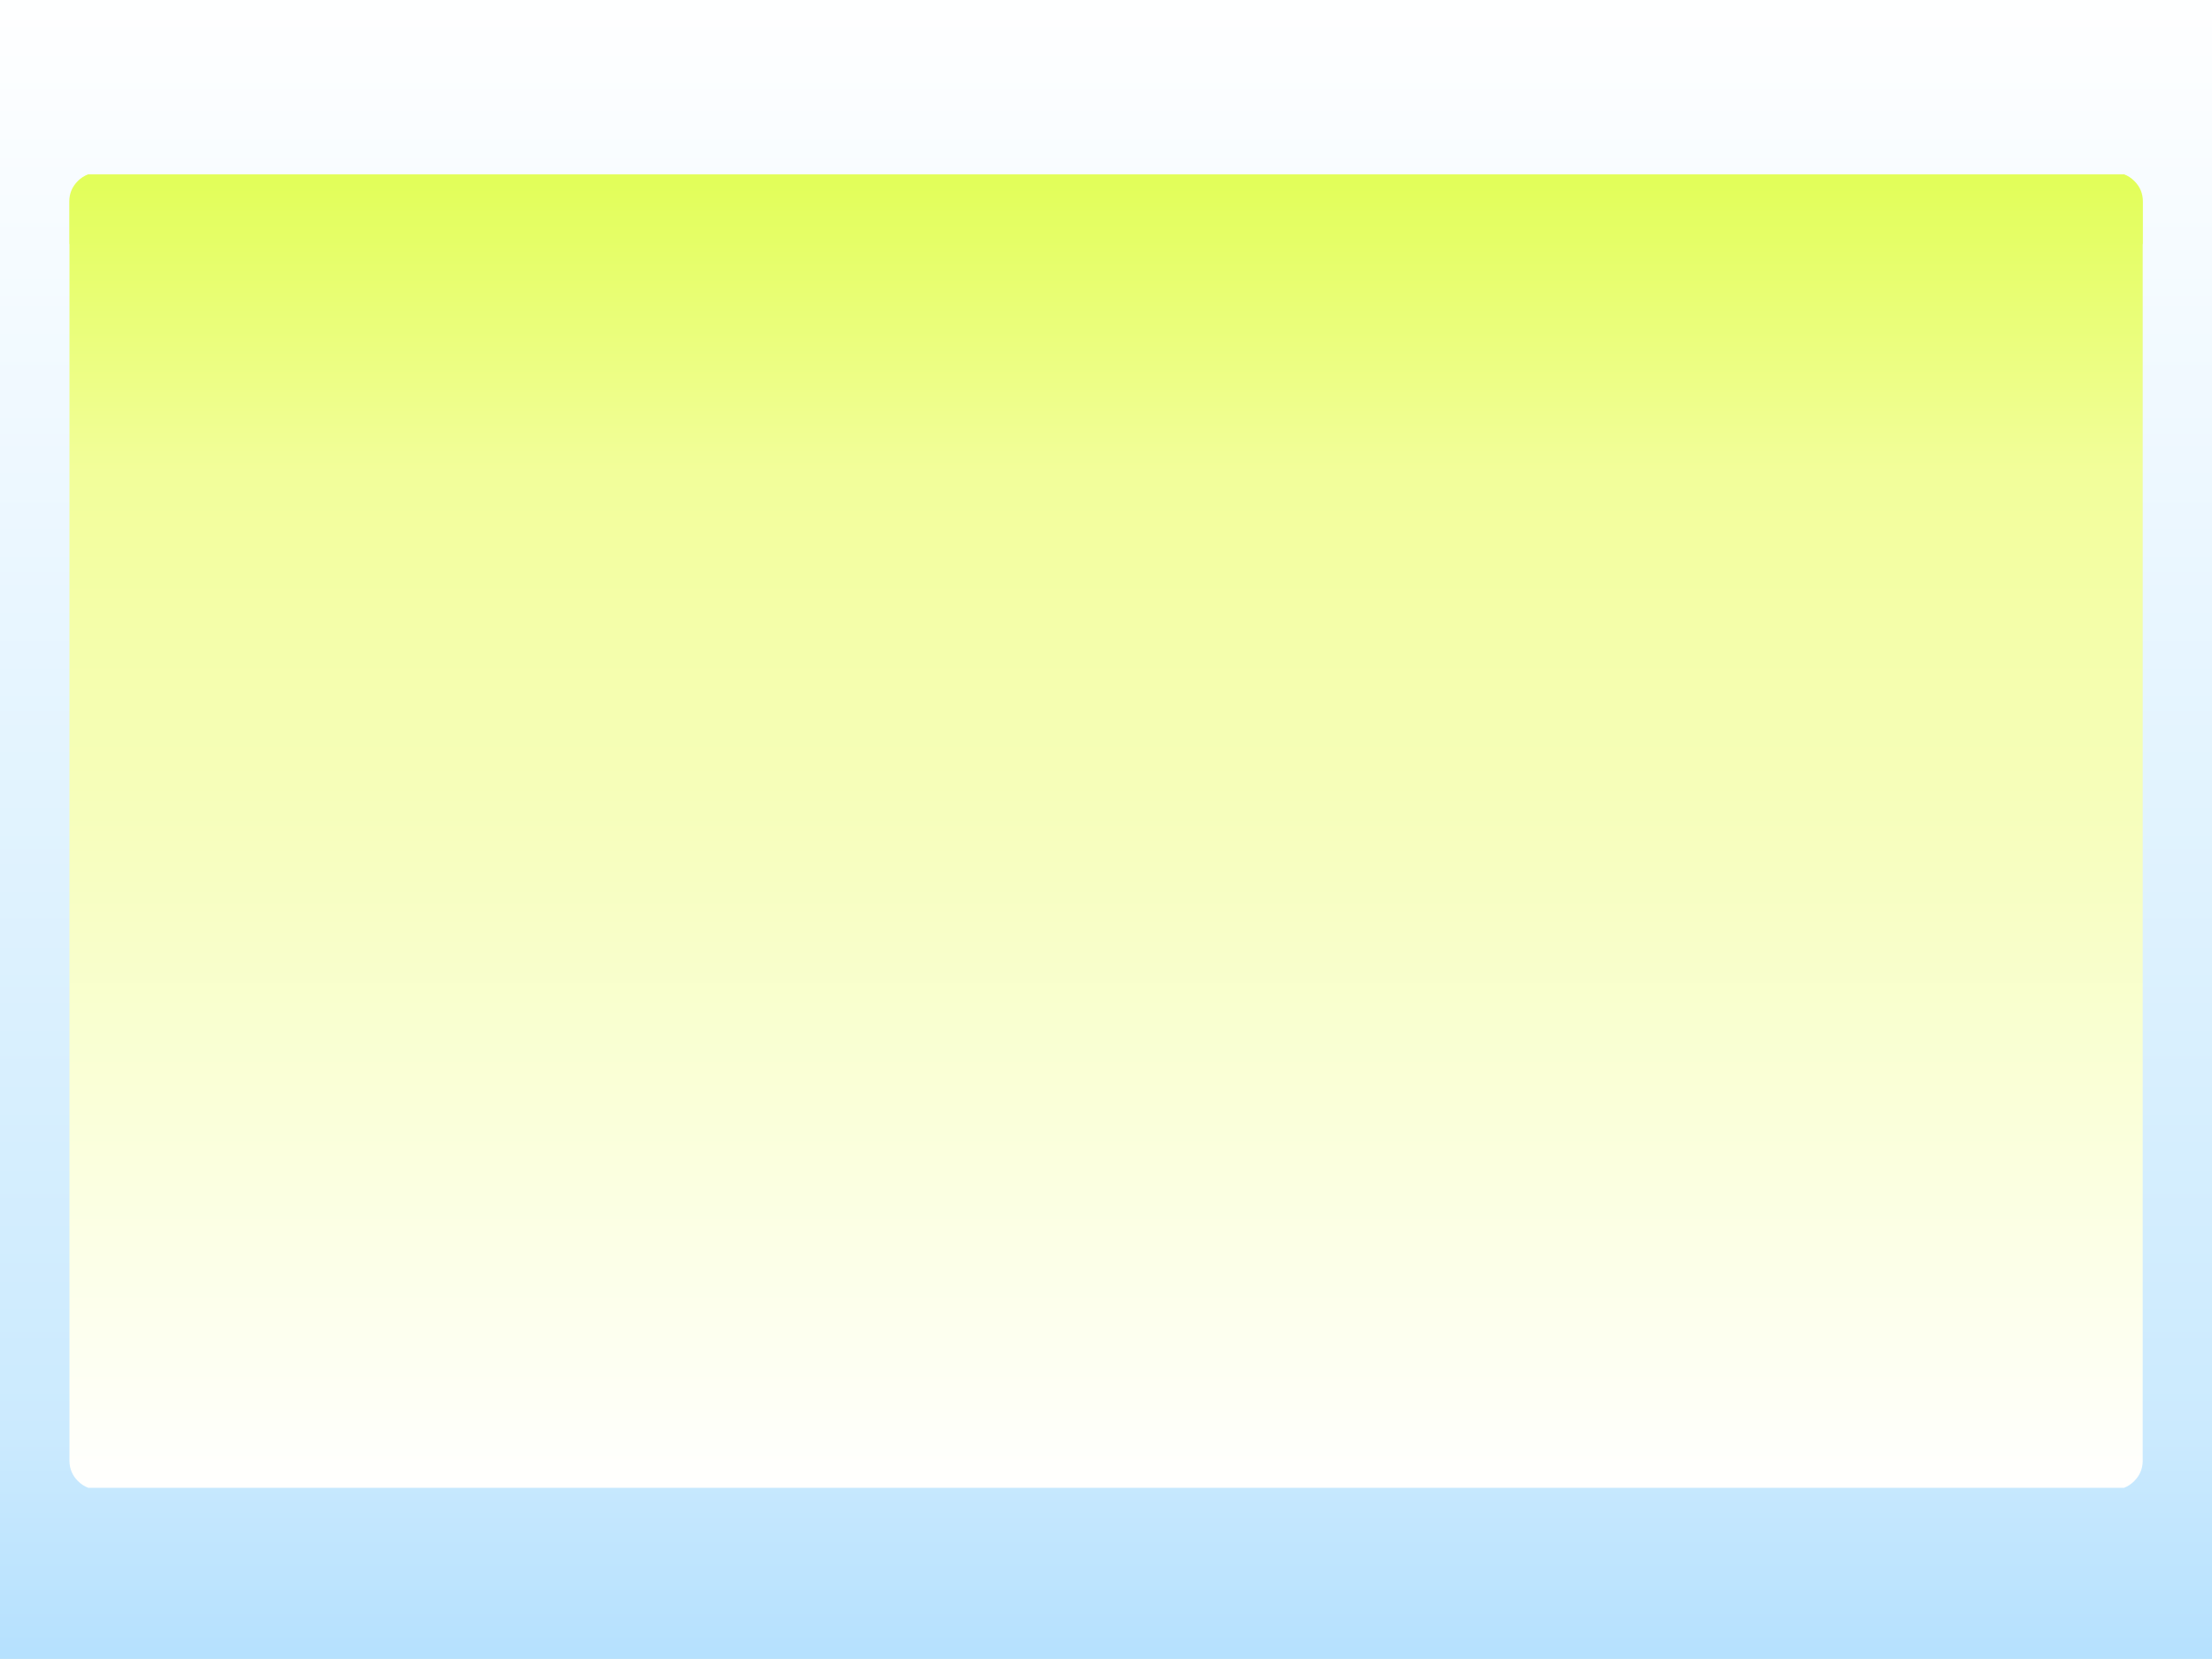 <?xml version="1.0" encoding="UTF-8" standalone="no"?>
<svg xmlns:xlink="http://www.w3.org/1999/xlink" height="480.0px" width="640.05px" xmlns="http://www.w3.org/2000/svg">
  <rect width="100%" height="100%" fill="#333333" stroke="none"/>
  <g transform="matrix(1.0, 0.0, 0.0, 1.0, 320.0, 240.0)">
    <path d="M320.05 -240.0 L320.05 240.0 -320.0 240.0 -320.0 -240.0 320.05 -240.0" fill="url(#gradient0)" fill-rule="evenodd" stroke="none"/>
    <path d="M300.0 -169.4 L300.05 -169.4 300.05 -181.7 Q300.05 -185.15 297.6 -187.6 296.25 -188.95 294.65 -189.55 L-294.5 -189.55 Q-296.15 -188.95 -297.5 -187.6 -299.95 -185.15 -299.95 -181.7 L-299.95 -169.4 -299.9 -169.4 -299.9 182.9 Q-299.8 186.2 -297.45 188.55 -296.1 189.9 -294.45 190.5 L294.6 190.5 Q296.2 189.9 297.55 188.55 299.9 186.2 300.0 182.9 L300.0 -169.4 M320.05 240.0 L-320.0 240.0 -320.0 -240.0 320.05 -240.0 320.05 240.0" fill="url(#gradient1)" fill-rule="evenodd" stroke="none"/>
  </g>
  <defs>
    <linearGradient gradientTransform="matrix(0.0, -0.235, 0.291, 0.0, 0.0, 0.0)" gradientUnits="userSpaceOnUse" id="gradient0" spreadMethod="pad" x1="-819.2" x2="819.2">
      <stop offset="0.0" stop-color="#ffffff"/>
      <stop offset="0.769" stop-color="#f2fe9a"/>
      <stop offset="1.0" stop-color="#e1fe56"/>
    </linearGradient>
    <linearGradient gradientTransform="matrix(0.0, -0.298, 0.291, 0.0, 0.0, 0.0)" gradientUnits="userSpaceOnUse" id="gradient1" spreadMethod="pad" x1="-819.2" x2="819.2">
      <stop offset="0.0" stop-color="#b4e0fe"/>
      <stop offset="0.141" stop-color="#cbeafe"/>
      <stop offset="1.0" stop-color="#ffffff"/>
    </linearGradient>
  </defs>
</svg>

